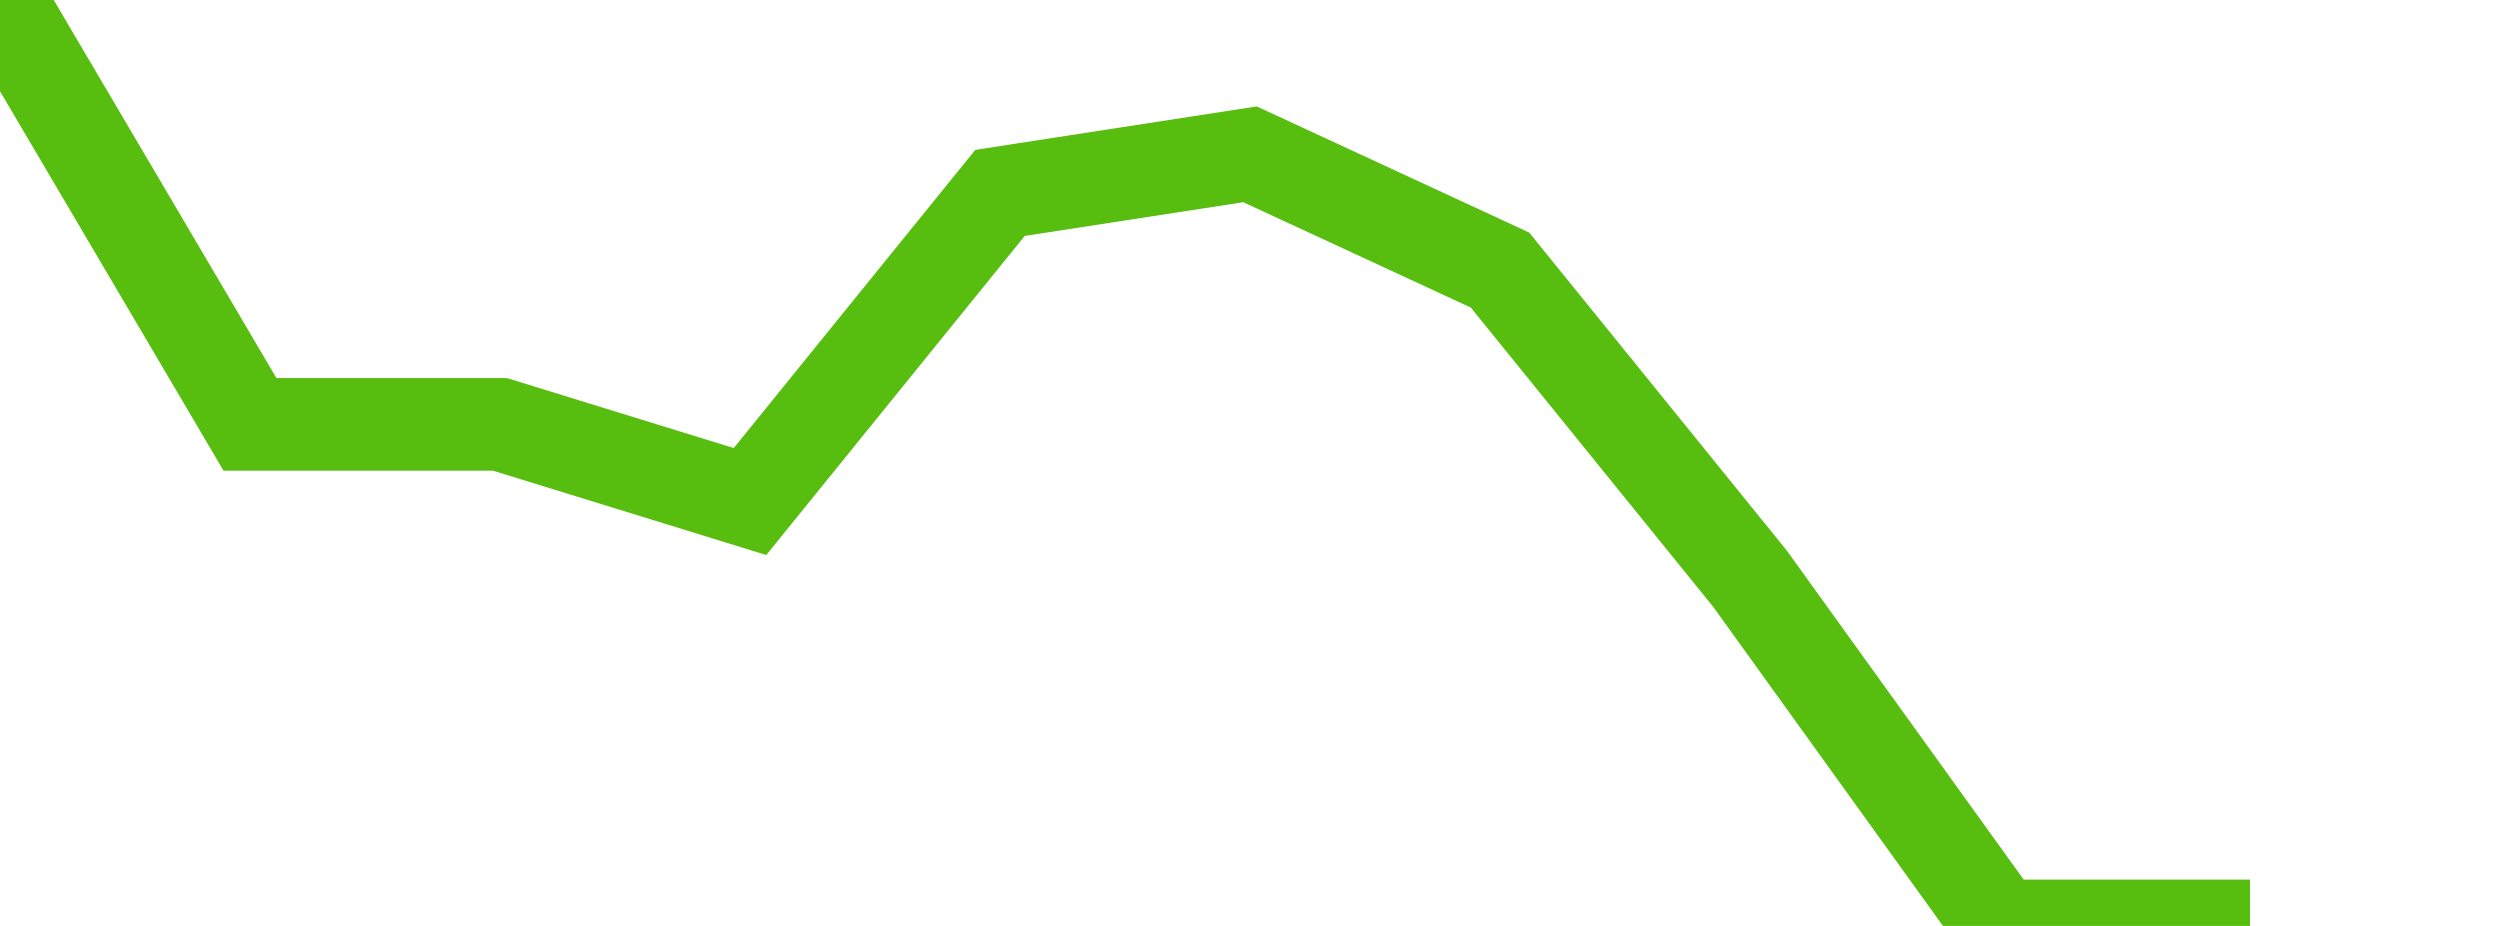 <svg xmlns="http://www.w3.org/2000/svg" width="135" height="50" viewBox="0 0 135 50" shape-rendering="auto"><polyline points="0, 0 13.5, 22.917 27, 22.917 40.5, 27.083 54, 10.417 67.5, 8.333 81, 14.583 94.5, 31.25 108, 50 121.5, 50 135" stroke="#57bd0f" stroke-width="5" stroke-opacity="1" fill="none" fill-opacity="0"></polyline></svg>
